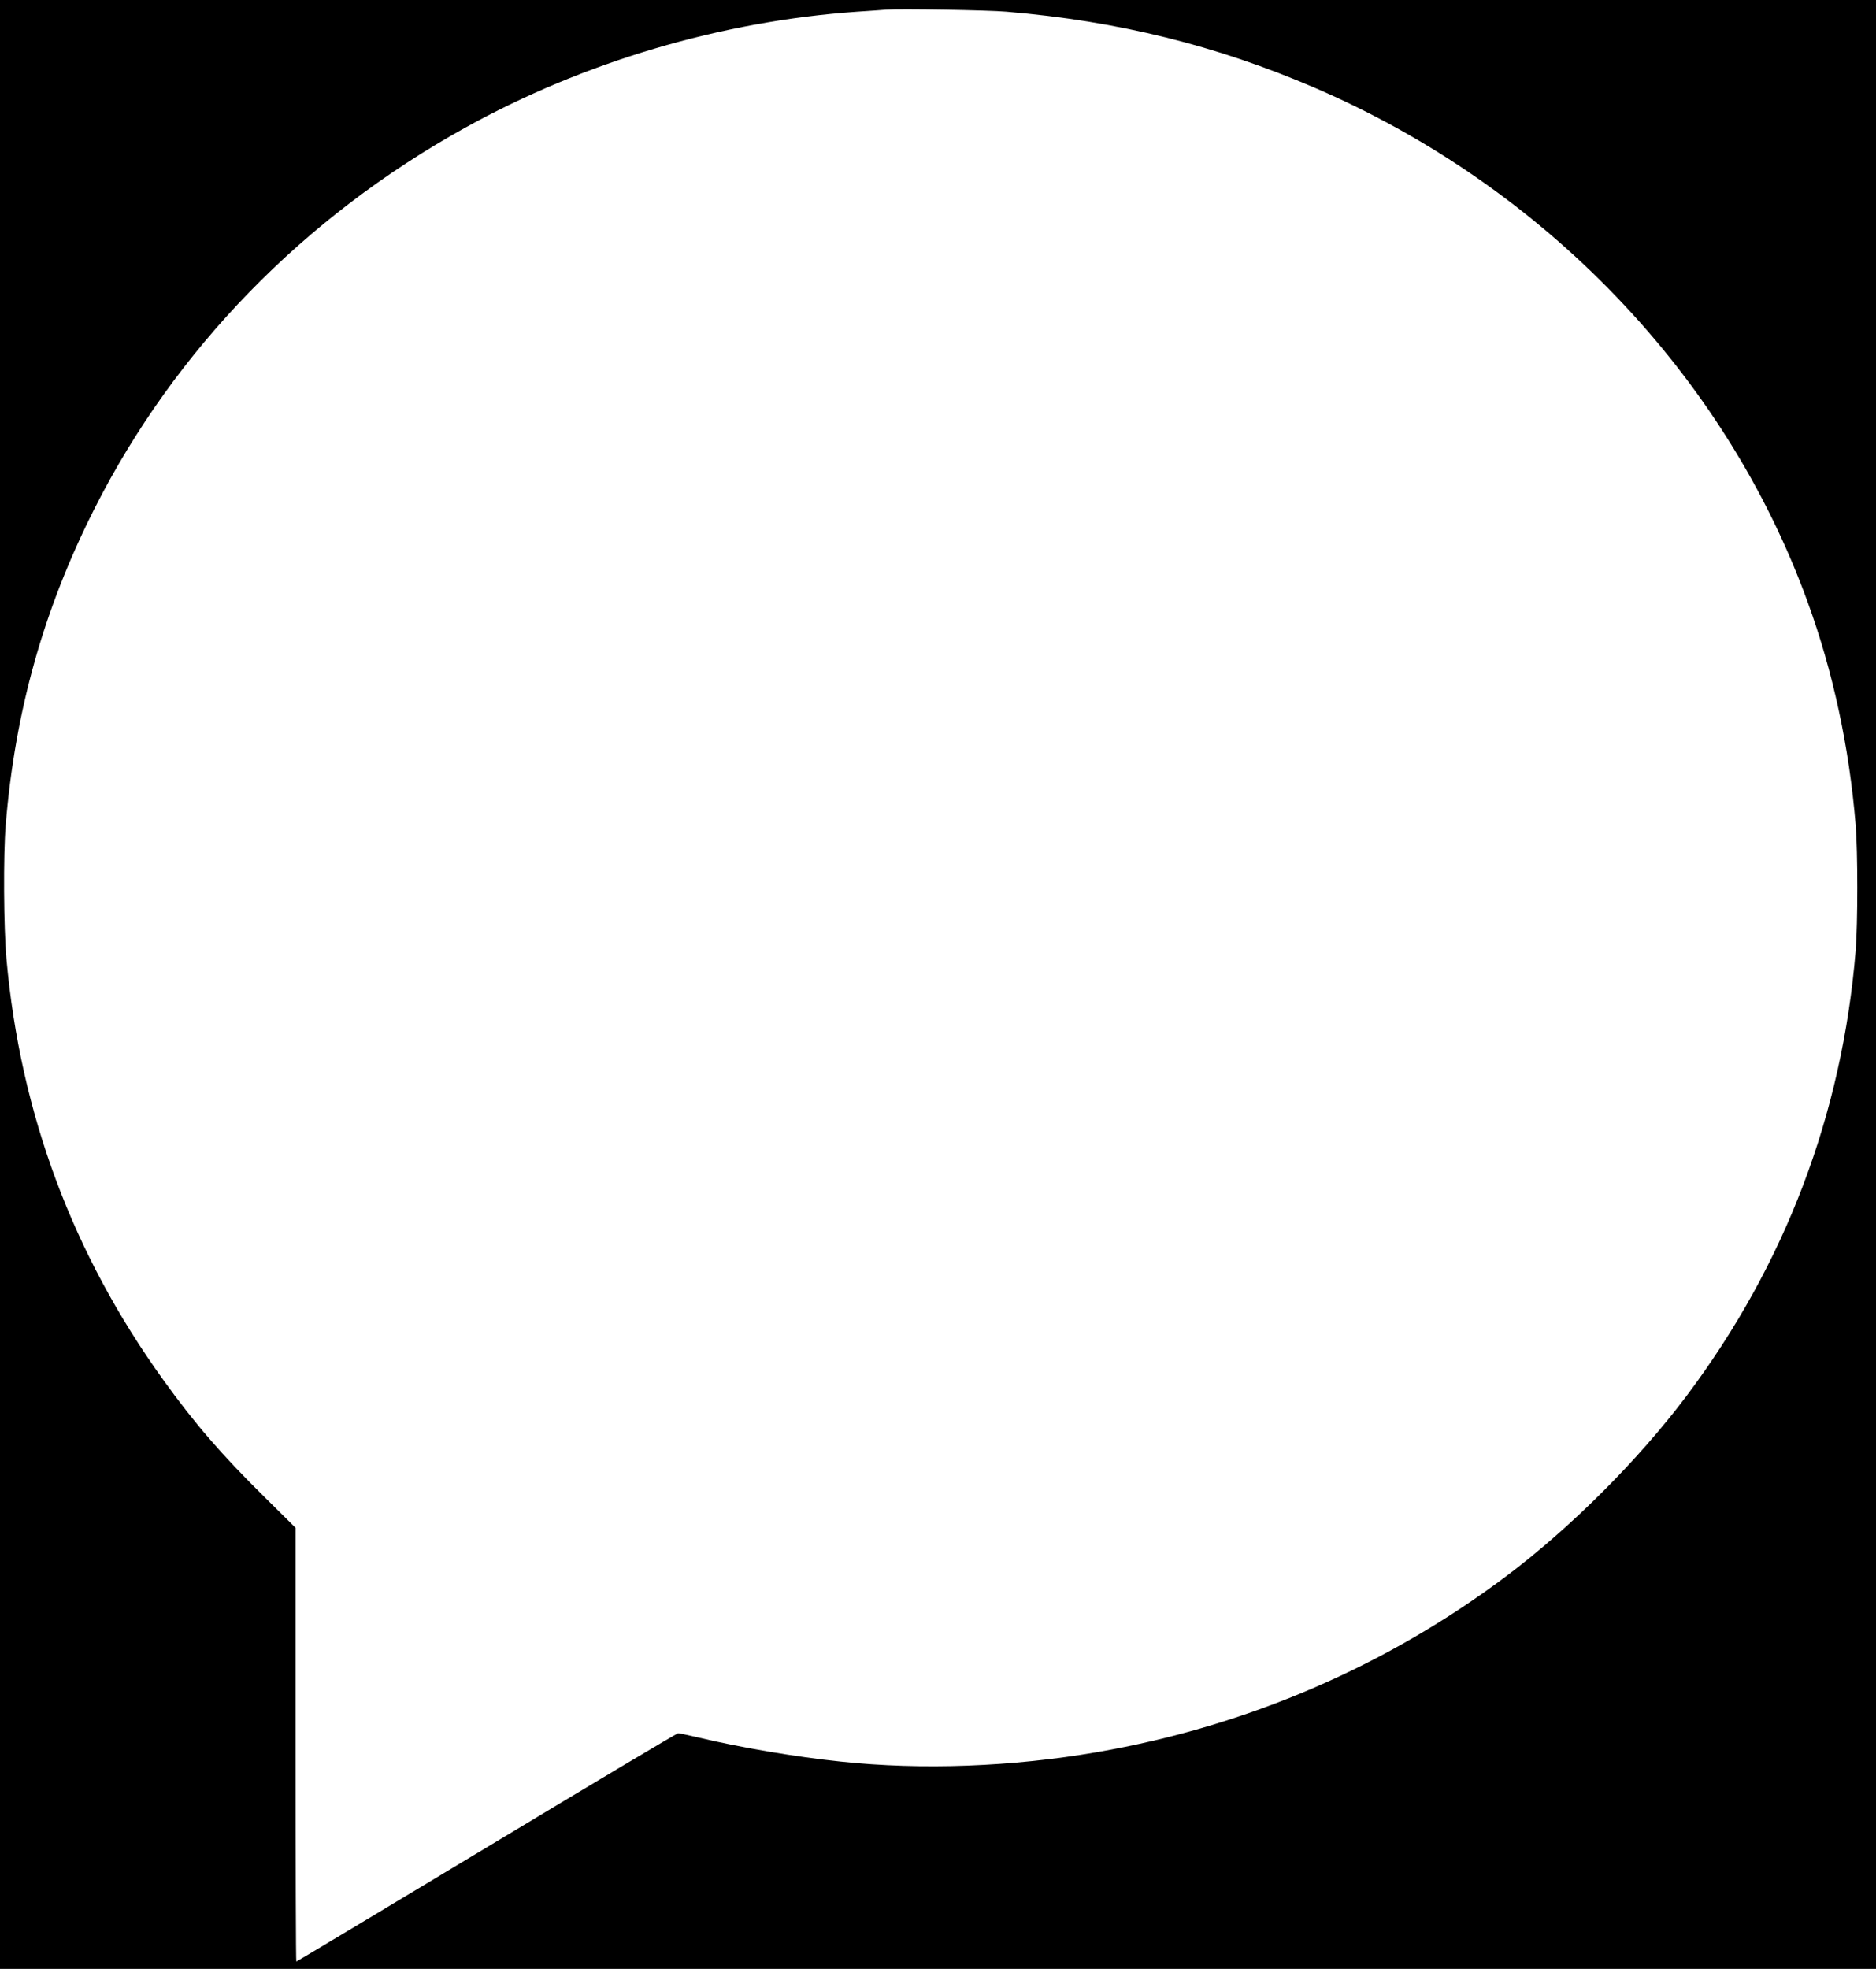 <?xml version="1.0" standalone="no"?>
<!DOCTYPE svg PUBLIC "-//W3C//DTD SVG 20010904//EN"
 "http://www.w3.org/TR/2001/REC-SVG-20010904/DTD/svg10.dtd">
<svg version="1.0" xmlns="http://www.w3.org/2000/svg"
 width="1282pt" height="1345pt" viewBox="0 0 1282 1345"
 preserveAspectRatio="xMidYMid meet">
<g transform="translate(0,1345) scale(0.1,-0.1)"
fill="#000000" stroke="none">
<path d="M0 6725 l0 -6725 6410 0 6410 0 0 6725 0 6725 -6410 0 -6410 0 0
-6725z m6880 6645 c762 -64 1434 -231 2110 -522 1568 -677 2800 -1961 3362
-3508 175 -480 285 -993 329 -1525 15 -186 15 -672 0 -860 -92 -1117 -481
-2142 -1155 -3040 -330 -439 -790 -899 -1231 -1231 -820 -616 -1773 -1026
-2795 -1203 -584 -101 -1200 -124 -1755 -65 -307 32 -681 95 -974 165 -68 16
-129 29 -137 29 -7 0 -596 -351 -1308 -780 -713 -429 -1298 -780 -1301 -780
-3 0 -5 667 -5 1482 l0 1481 -213 211 c-293 289 -477 502 -690 798 -620 860
-978 1819 -1073 2878 -19 211 -22 712 -5 915 64 779 260 1474 606 2159 550
1088 1428 1990 2531 2602 813 451 1752 729 2679 794 83 5 173 12 200 14 94 7
700 -3 825 -14z"/>
</g>
</svg>
